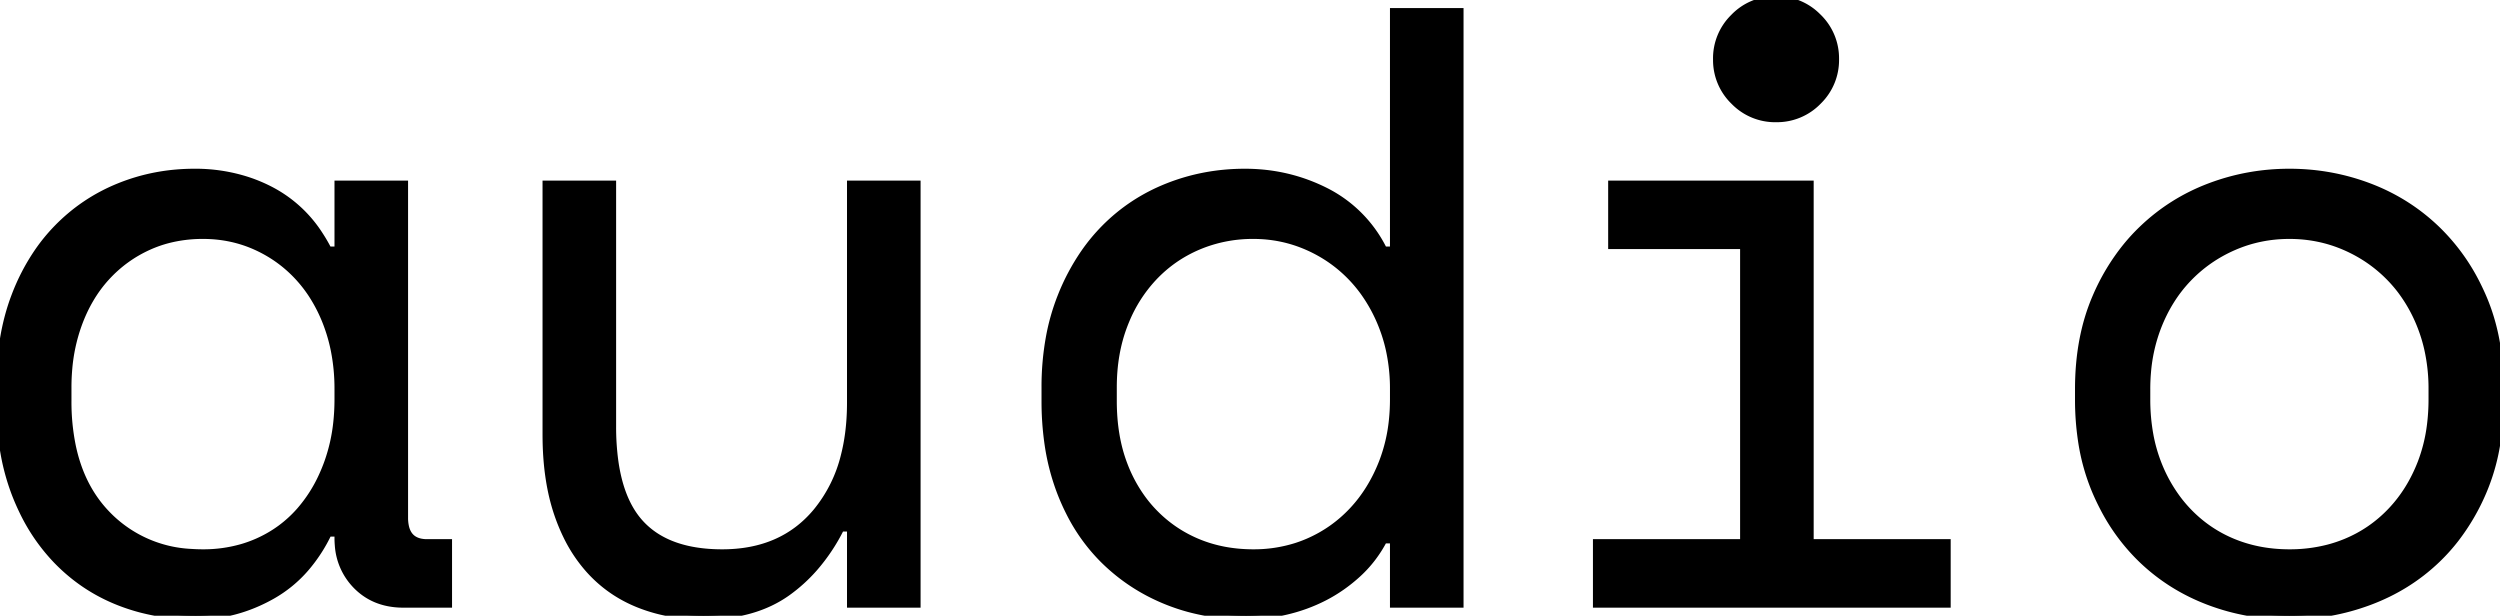 <svg width="310.381" height="76.441" viewBox="0 0 310.381 76.441" xmlns="http://www.w3.org/2000/svg"><g id="svgGroup" stroke-linecap="round" fill-rule="evenodd" font-size="9pt" stroke="#000" stroke-width="0.25mm" fill="#000" style="stroke:#000;stroke-width:0.25mm;fill:#000"><path d="M 105.63 49.981 L 105.63 22.891 L 113.82 22.891 L 113.82 74.971 L 105.63 74.971 L 105.63 65.521 L 104.37 65.521 A 23.178 23.178 0 0 1 101.037 70.526 A 19.668 19.668 0 0 1 97.755 73.501 Q 93.66 76.441 87.36 76.441 A 22.846 22.846 0 0 1 82.125 75.859 A 19.789 19.789 0 0 1 79.433 75.023 Q 75.81 73.606 73.238 70.771 A 18.225 18.225 0 0 1 70.359 66.462 A 23.158 23.158 0 0 1 69.248 63.736 Q 67.919 59.798 67.836 54.661 A 42.702 42.702 0 0 1 67.83 53.971 L 67.83 22.891 L 76.02 22.891 L 76.02 52.921 A 31.698 31.698 0 0 0 76.286 57.179 Q 76.965 62.174 79.38 64.891 Q 82.312 68.189 87.962 68.61 A 23.035 23.035 0 0 0 89.67 68.671 Q 97.125 68.671 101.378 63.578 A 17.516 17.516 0 0 0 104.873 56.553 Q 105.536 53.944 105.618 50.869 A 32.96 32.96 0 0 0 105.63 49.981 Z M 173.04 74.971 L 173.04 66.991 L 171.78 66.991 Q 170.52 69.406 168.578 71.191 Q 166.635 72.976 164.378 74.131 Q 162.12 75.286 159.6 75.863 A 22.932 22.932 0 0 1 156.383 76.373 A 19.419 19.419 0 0 1 154.77 76.441 A 27.223 27.223 0 0 1 147.603 75.519 A 24.615 24.615 0 0 1 145.005 74.656 Q 140.49 72.871 137.078 69.511 A 22.484 22.484 0 0 1 132.786 63.555 A 27.362 27.362 0 0 1 131.723 61.163 A 27.928 27.928 0 0 1 130.113 54.832 A 36.959 36.959 0 0 1 129.78 49.771 L 129.78 48.091 A 34.143 34.143 0 0 1 130.311 41.943 A 26.775 26.775 0 0 1 131.775 36.803 A 27.015 27.015 0 0 1 134.626 31.436 A 22.844 22.844 0 0 1 137.13 28.403 Q 140.49 24.991 145.005 23.206 Q 149.52 21.421 154.56 21.421 Q 159.915 21.421 164.588 23.783 A 16.067 16.067 0 0 1 171.621 30.775 A 19.677 19.677 0 0 1 171.78 31.081 L 173.04 31.081 L 173.04 1.471 L 181.23 1.471 L 181.23 74.971 L 173.04 74.971 Z M 198.24 74.971 L 198.24 67.411 L 216.51 67.411 L 216.51 30.451 L 200.13 30.451 L 200.13 22.891 L 224.7 22.891 L 224.7 67.411 L 241.71 67.411 L 241.71 74.971 L 198.24 74.971 Z M 42 66.781 L 42 66.151 L 40.74 66.151 A 19.369 19.369 0 0 1 37.897 70.535 A 15.727 15.727 0 0 1 33.758 73.921 Q 29.295 76.441 24.36 76.441 A 26.866 26.866 0 0 1 17.416 75.565 A 24.115 24.115 0 0 1 14.805 74.708 Q 10.395 72.976 7.088 69.563 A 23.377 23.377 0 0 1 2.854 63.446 A 28.199 28.199 0 0 1 1.89 61.216 A 27.556 27.556 0 0 1 0.416 55.528 Q 0.004 52.844 0 49.819 A 45.048 45.048 0 0 1 0 49.771 L 0 48.091 Q 0 41.686 1.89 36.751 A 25.984 25.984 0 0 1 4.72 31.302 A 22.308 22.308 0 0 1 7.088 28.403 Q 10.395 24.991 14.805 23.206 Q 19.215 21.421 24.15 21.421 A 20.939 20.939 0 0 1 30.745 22.437 A 19.02 19.02 0 0 1 33.863 23.783 A 15.954 15.954 0 0 1 39.641 29.182 A 20.273 20.273 0 0 1 40.74 31.081 L 42 31.081 L 42 22.891 L 50.19 22.891 L 50.19 64.261 A 5.099 5.099 0 0 0 50.316 65.45 Q 50.699 67.04 52.243 67.341 A 4.097 4.097 0 0 0 53.025 67.411 L 55.65 67.411 L 55.65 74.971 L 50.085 74.971 Q 46.515 74.971 44.258 72.661 A 7.846 7.846 0 0 1 42.04 67.707 A 10.549 10.549 0 0 1 42 66.781 Z M 310.38 48.301 L 310.38 49.561 A 33.46 33.46 0 0 1 309.875 55.51 A 25.303 25.303 0 0 1 308.228 61.058 A 26.72 26.72 0 0 1 304.84 66.864 A 23.417 23.417 0 0 1 302.505 69.458 Q 298.935 72.871 294.158 74.656 Q 289.38 76.441 284.235 76.441 Q 278.985 76.441 274.26 74.656 Q 269.535 72.871 265.965 69.458 A 24.594 24.594 0 0 1 261.138 62.947 A 29.272 29.272 0 0 1 260.243 61.058 A 25.785 25.785 0 0 1 258.446 54.599 A 34.312 34.312 0 0 1 258.09 49.561 L 258.09 48.301 Q 258.09 41.896 260.243 36.908 A 26.489 26.489 0 0 1 263.996 30.647 A 23.89 23.89 0 0 1 266.018 28.456 Q 269.64 24.991 274.365 23.206 Q 279.09 21.421 284.235 21.421 Q 289.38 21.421 294.105 23.206 Q 298.83 24.991 302.453 28.456 A 25.054 25.054 0 0 1 307.593 35.536 A 29.305 29.305 0 0 1 308.228 36.908 Q 310.38 41.896 310.38 48.301 Z M 301.98 49.561 L 301.98 48.301 A 22.546 22.546 0 0 0 301.447 43.318 A 19.326 19.326 0 0 0 300.615 40.583 A 18.662 18.662 0 0 0 298.111 36.042 A 16.911 16.911 0 0 0 296.835 34.546 Q 294.42 32.026 291.165 30.608 Q 287.91 29.191 284.235 29.191 Q 280.56 29.191 277.305 30.608 Q 274.05 32.026 271.635 34.546 Q 269.22 37.066 267.855 40.583 A 20.297 20.297 0 0 0 266.576 46.244 A 24.374 24.374 0 0 0 266.49 48.301 L 266.49 49.561 A 24.478 24.478 0 0 0 266.87 53.964 A 19.317 19.317 0 0 0 267.855 57.488 A 18.662 18.662 0 0 0 270.36 62.03 A 16.911 16.911 0 0 0 271.635 63.526 Q 274.05 66.046 277.253 67.358 Q 280.455 68.671 284.235 68.671 A 19.06 19.06 0 0 0 289.107 68.065 A 16.927 16.927 0 0 0 291.218 67.358 Q 294.42 66.046 296.835 63.526 Q 299.25 61.006 300.615 57.488 A 19.937 19.937 0 0 0 301.788 52.743 A 25.528 25.528 0 0 0 301.98 49.561 Z M 173.04 49.561 L 173.04 48.301 A 22.546 22.546 0 0 0 172.507 43.318 A 19.326 19.326 0 0 0 171.675 40.583 A 19.322 19.322 0 0 0 169.343 36.24 A 17.155 17.155 0 0 0 167.948 34.546 Q 165.585 32.026 162.383 30.608 Q 159.18 29.191 155.61 29.191 A 17.448 17.448 0 0 0 149.236 30.351 A 16.772 16.772 0 0 0 148.733 30.556 Q 145.53 31.921 143.168 34.441 A 17.718 17.718 0 0 0 139.751 39.778 A 20.457 20.457 0 0 0 139.493 40.426 Q 138.18 43.891 138.18 48.091 L 138.18 49.771 Q 138.18 54.181 139.493 57.646 A 18.003 18.003 0 0 0 141.858 62.025 A 16.216 16.216 0 0 0 143.168 63.578 Q 145.53 66.046 148.68 67.358 Q 151.83 68.671 155.61 68.671 A 17.386 17.386 0 0 0 160.93 67.871 A 16.101 16.101 0 0 0 162.435 67.306 Q 165.585 65.941 167.948 63.421 Q 170.31 60.901 171.675 57.383 A 20.15 20.15 0 0 0 172.905 52.19 A 24.99 24.99 0 0 0 173.04 49.561 Z M 42 49.561 L 42 48.301 A 24.428 24.428 0 0 0 41.532 43.436 A 20.583 20.583 0 0 0 40.74 40.583 A 19.104 19.104 0 0 0 38.717 36.486 A 16.614 16.614 0 0 0 37.223 34.546 Q 34.965 32.026 31.868 30.608 Q 28.77 29.191 25.2 29.191 A 17.218 17.218 0 0 0 20.853 29.724 A 15.041 15.041 0 0 0 18.48 30.556 Q 15.435 31.921 13.178 34.388 Q 10.92 36.856 9.66 40.373 A 21.621 21.621 0 0 0 8.5 45.782 A 26.207 26.207 0 0 0 8.4 48.091 L 8.4 49.771 A 27.401 27.401 0 0 0 8.94 55.382 Q 9.988 60.391 13.073 63.683 A 15.55 15.55 0 0 0 23.771 68.623 A 21.13 21.13 0 0 0 25.2 68.671 A 17.29 17.29 0 0 0 29.98 68.026 A 15.542 15.542 0 0 0 31.973 67.306 Q 35.07 65.941 37.275 63.421 A 17.786 17.786 0 0 0 40.051 59.08 A 21.449 21.449 0 0 0 40.74 57.383 A 21.431 21.431 0 0 0 41.851 52.428 A 26.851 26.851 0 0 0 42 49.561 Z M 215.236 2.221 A 7.073 7.073 0 0 0 213.15 7.351 A 8.555 8.555 0 0 0 213.151 7.446 A 7.073 7.073 0 0 0 215.303 12.548 A 8.547 8.547 0 0 0 215.37 12.615 A 7.073 7.073 0 0 0 220.5 14.701 A 8.555 8.555 0 0 0 220.595 14.7 A 7.073 7.073 0 0 0 225.698 12.548 A 8.547 8.547 0 0 0 225.765 12.481 A 7.073 7.073 0 0 0 227.85 7.351 A 8.555 8.555 0 0 0 227.85 7.256 A 7.073 7.073 0 0 0 225.698 2.153 A 8.547 8.547 0 0 0 225.63 2.087 A 7.073 7.073 0 0 0 220.5 0.001 A 8.555 8.555 0 0 0 220.405 0.001 A 7.073 7.073 0 0 0 215.303 2.153 A 8.547 8.547 0 0 0 215.236 2.221 Z" vector-effect="non-scaling-stroke"/></g></svg>